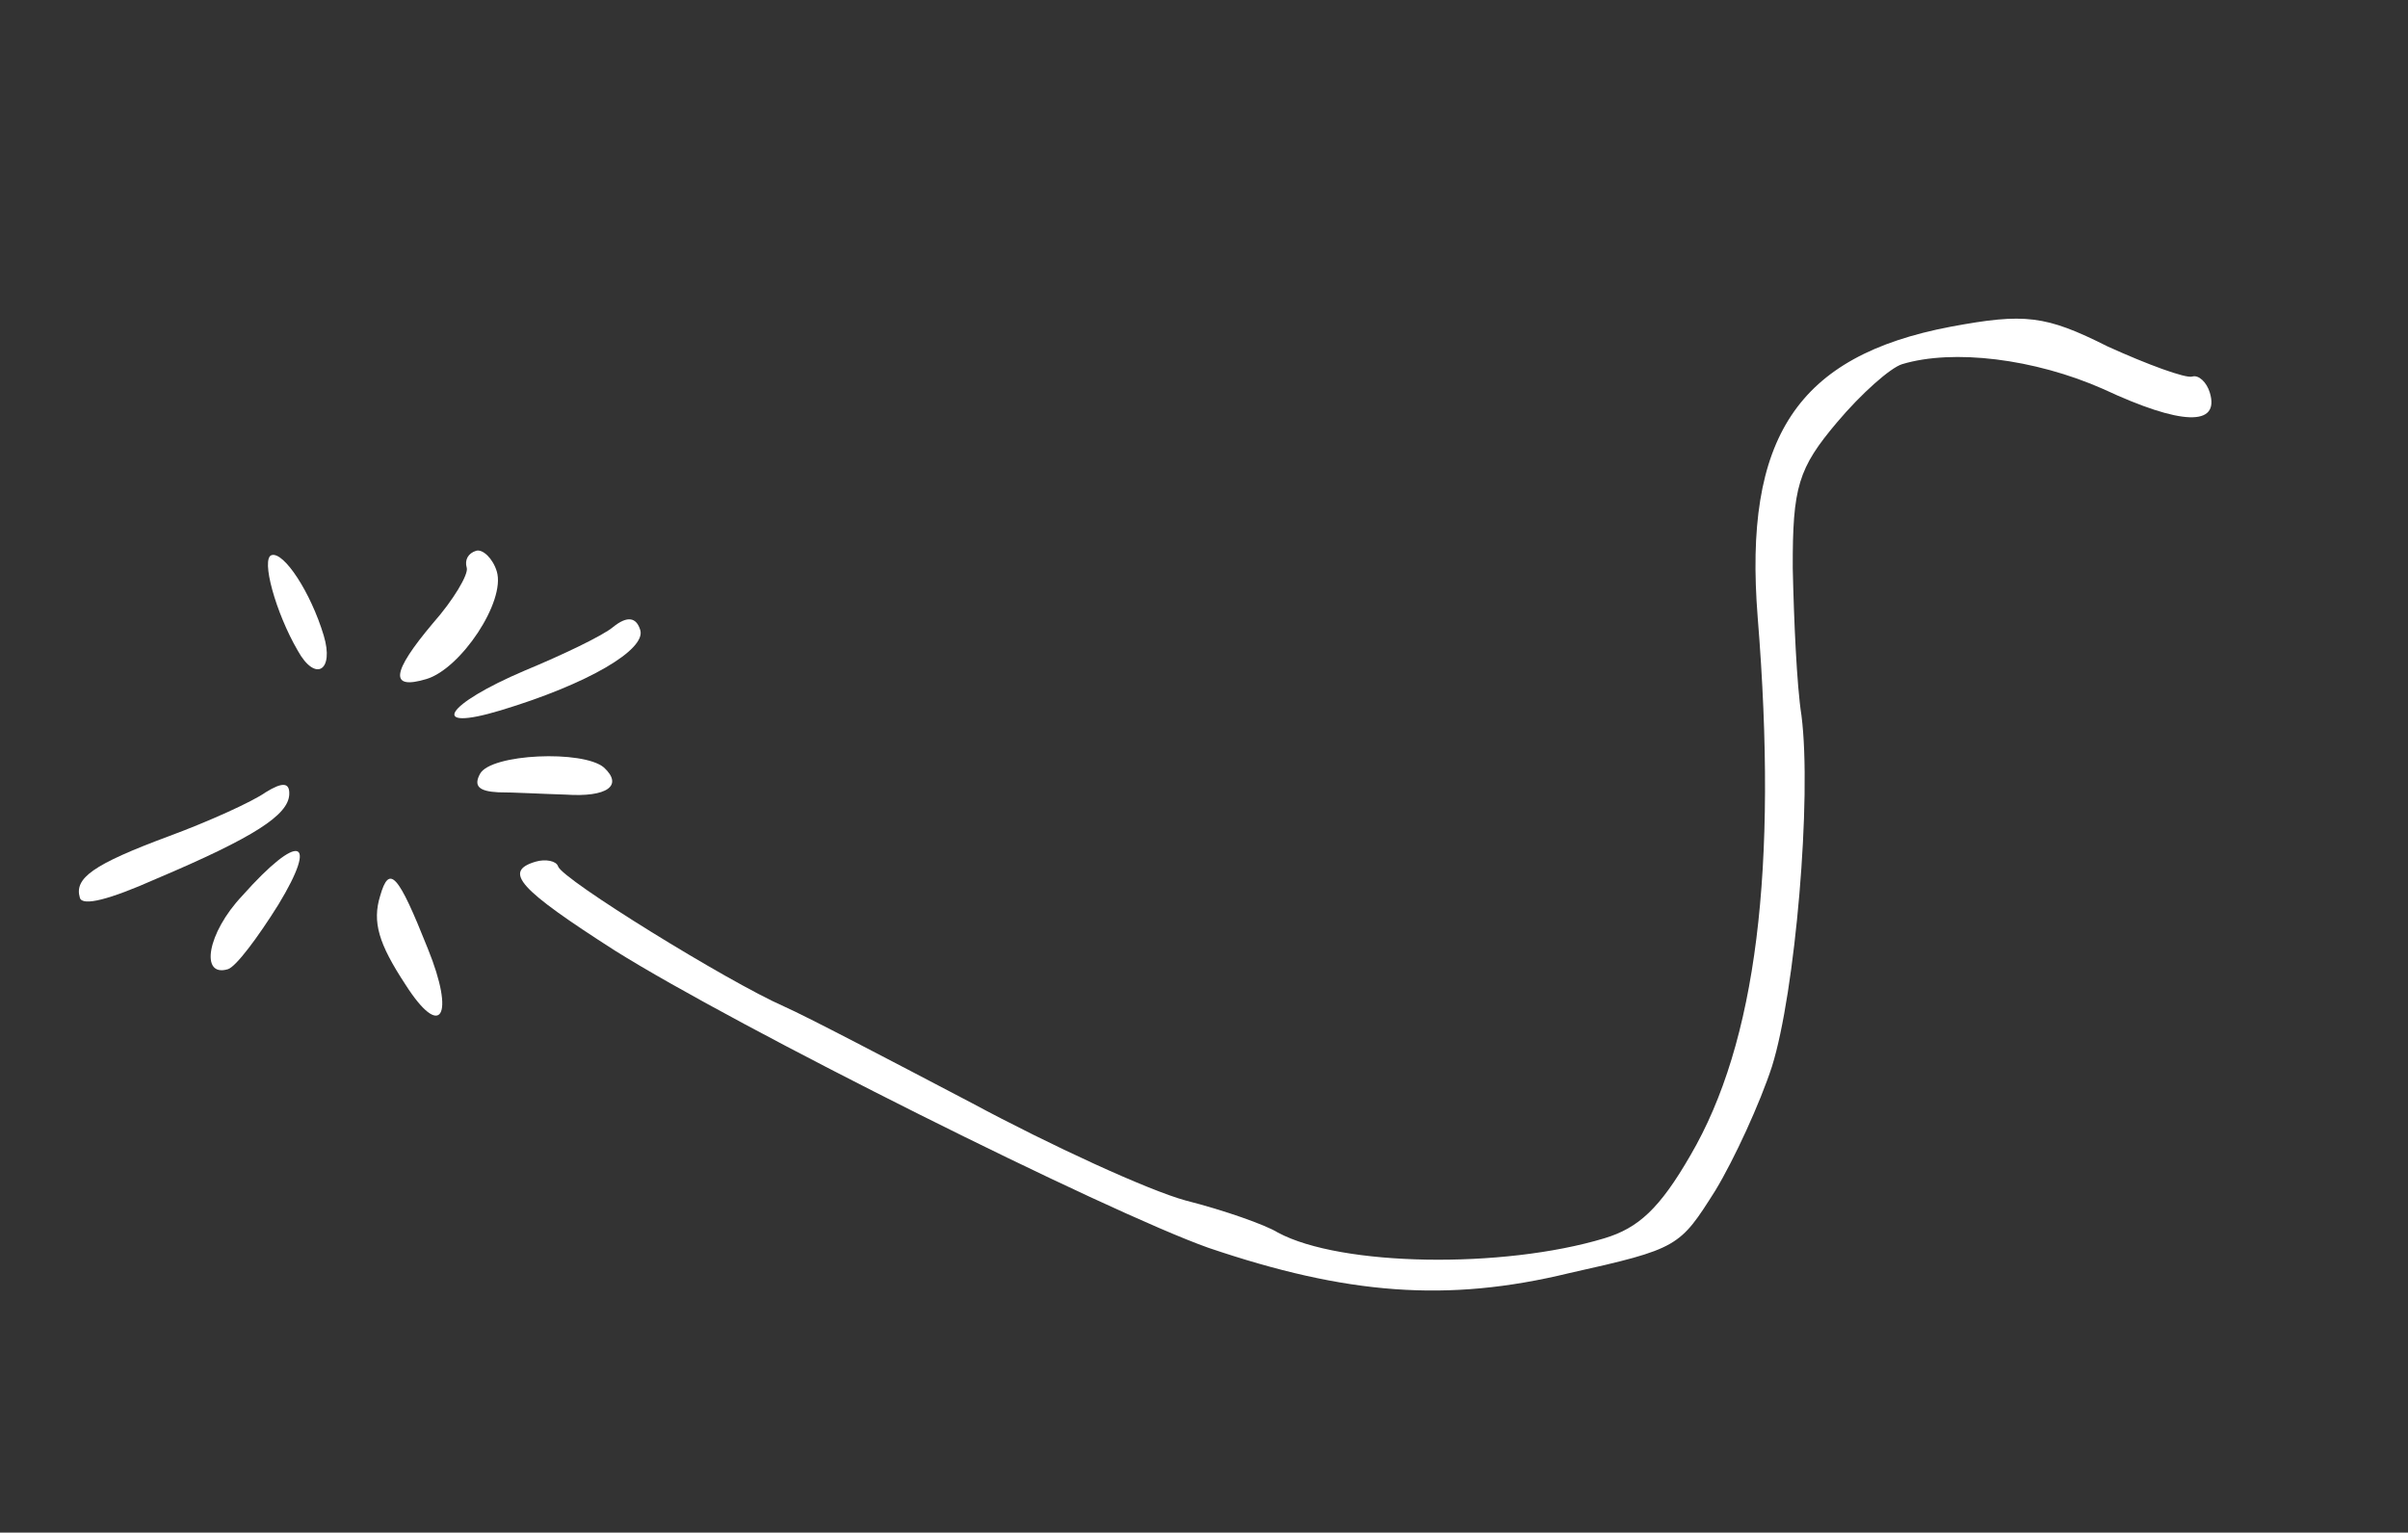 <?xml version="1.0" encoding="UTF-8"?> <svg xmlns="http://www.w3.org/2000/svg" width="333" height="212" viewBox="0 0 333 212" fill="none"><rect x="0" y="0" width="333" height="212" fill="#333333" stroke="none"/> <path d="M21.546 121.588C35.239 115.791 39.86 112.73 40 109.909C40.084 108.215 39.074 108.149 36.738 109.595C34.947 110.876 28.852 113.641 23.329 115.677C12.827 119.584 10.23 121.479 11.049 124.197C11.407 125.387 15.088 124.462 21.546 121.588Z" fill="white"></path> <path d="M31.521 134.064C32.628 133.73 35.643 129.701 38.496 125.136C44.148 115.826 41.318 115.119 33.497 123.913C28.614 129.09 27.645 135.233 31.521 134.064Z" fill="white"></path> <path d="M56.053 136.165C60.986 143.921 62.989 140.621 59.15 131.188C55.044 120.873 53.833 119.505 52.569 123.93C51.458 127.538 52.361 130.539 56.053 136.165Z" fill="white"></path> <path d="M41.167 89.983C43.601 94.406 46.245 92.815 44.767 87.905C42.96 81.905 39.246 76.281 37.561 76.788C36.046 77.246 38.122 84.752 41.167 89.983Z" fill="white"></path> <path d="M58.978 93.927C63.747 92.489 69.945 83.178 68.702 79.048C68.161 77.253 66.758 75.914 65.841 76.19C64.74 76.522 64.223 77.461 64.547 78.538C64.818 79.436 62.694 83.014 59.858 86.219C54.111 93.044 53.843 95.475 58.978 93.927Z" fill="white"></path> <path d="M68.908 109.595C70.862 109.59 75.236 109.831 78.194 109.913C83.984 110.311 86.225 108.661 83.518 106.164C80.632 103.722 67.885 104.252 66.38 107.044C65.501 108.673 66.129 109.459 68.908 109.595Z" fill="white"></path> <path d="M69.228 98.263C81.36 94.605 89.352 89.848 88.542 87.158C88.002 85.365 86.737 85.159 84.801 86.721C83.363 87.937 77.75 90.608 72.581 92.753C61.562 97.445 59.118 101.312 69.228 98.263Z" fill="white"></path> <path d="M85.011 131.476C102.006 142.133 153.001 167.591 167.116 172.607C186.201 179.083 200.129 180.21 217.012 176.105C232.144 172.726 232.271 172.491 237.208 164.69C239.839 160.346 243.404 152.564 245.04 147.533C248.258 137.291 250.584 110.353 249.122 98.957C248.466 94.815 248.073 85.662 247.918 78.607C247.883 67.374 248.674 64.768 254.047 58.413C257.383 54.448 261.424 50.863 263.049 50.373C270.09 48.249 281.328 49.596 290.872 53.82C301.645 58.856 307.01 59.014 305.594 54.312C305.158 52.865 304.055 51.817 303.152 52.089C302.249 52.362 296.936 50.413 291.459 47.922C282.872 43.606 280.018 43.283 269.761 45.193C248.524 49.229 241.099 60.542 243.069 85.396C245.885 120.252 242.868 144.243 233.769 159.809C229.499 167.211 226.559 169.873 221.864 171.289C207.781 175.535 185.418 175.177 176.723 170.499C175.023 169.434 169.294 167.413 163.963 166.061C158.813 164.655 145.329 158.463 134.283 152.522C123.057 146.635 111.596 140.622 108.414 139.214C100.696 135.82 77.717 121.642 77.172 119.833C76.954 119.11 75.472 118.767 74.028 119.203C69.514 120.564 71.83 123.022 85.011 131.476Z" fill="white"></path> </svg> 
